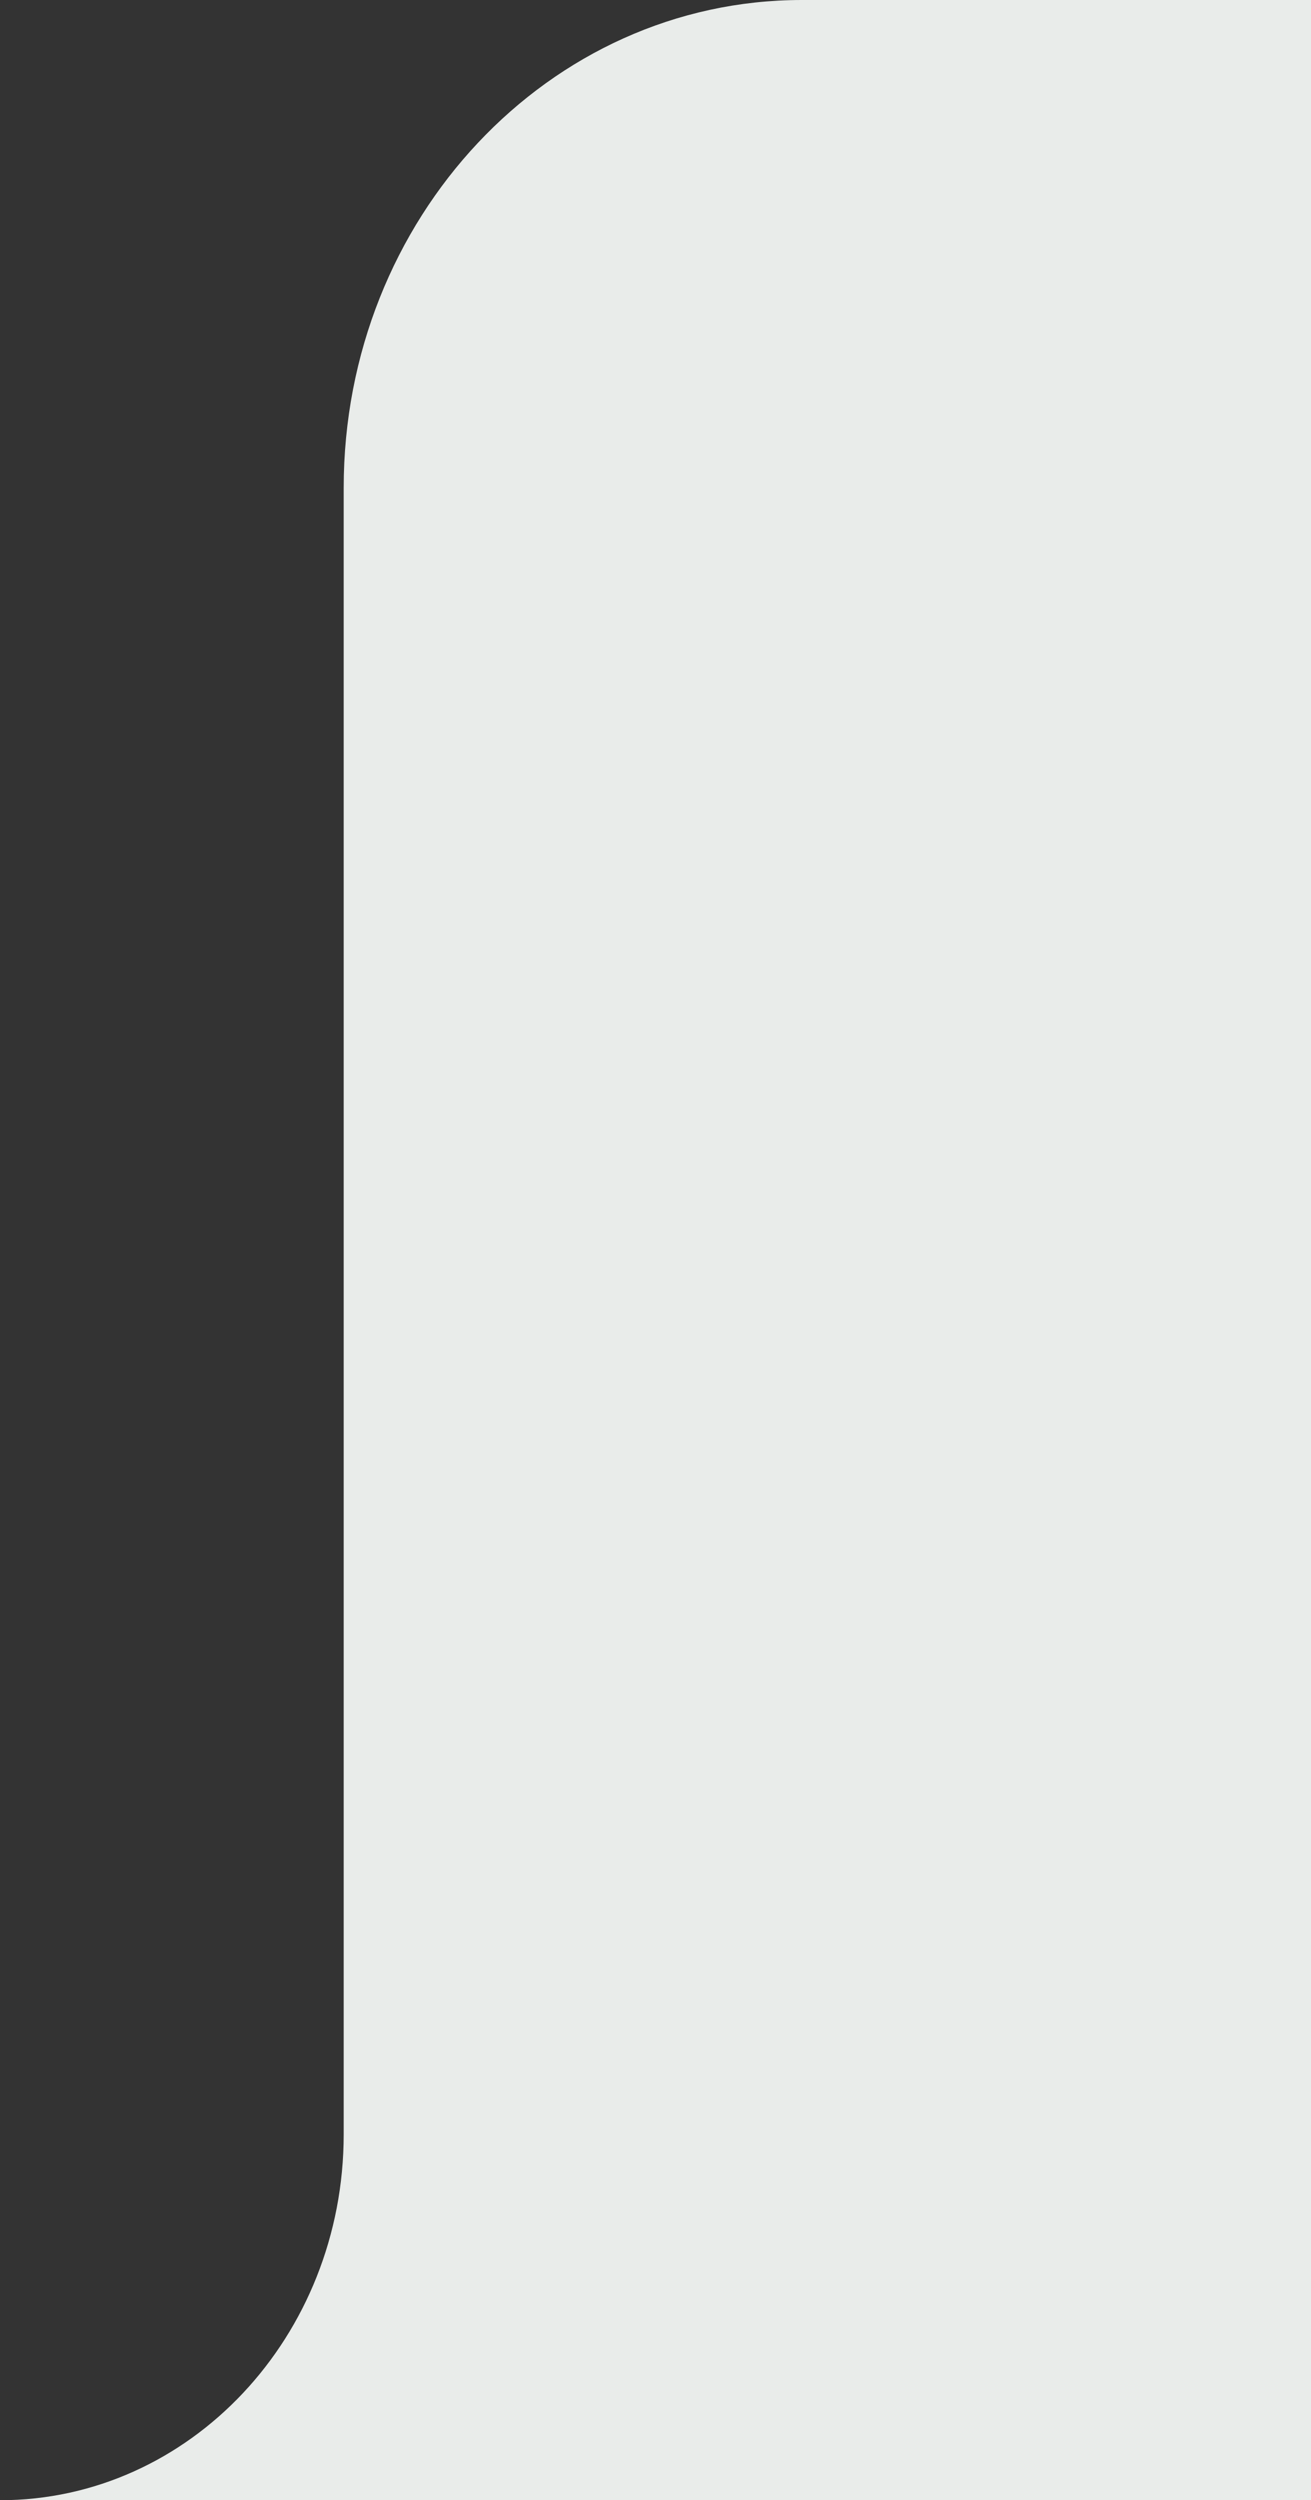 <svg width="86" height="164" viewBox="0 0 86 164" fill="none" xmlns="http://www.w3.org/2000/svg">
<rect x="0" y="0" width="86" height="164" fill="#333333" stroke="none"/>
<g clip-path="url(#clip0_2142_6445)">
<path d="M0 164H744C731.548 164 721.455 153.255 721.455 140V32C721.455 14.327 707.996 0 691.394 0H52.606C36.004 0 22.546 14.327 22.546 32V140C22.546 153.255 12.451 164 0 164Z" fill="#E9ECEA"/>
</g>
<defs>
<clipPath id="clip0_2142_6445">
<rect width="86" height="164" fill="white"/>
</clipPath>
</defs>
</svg>
